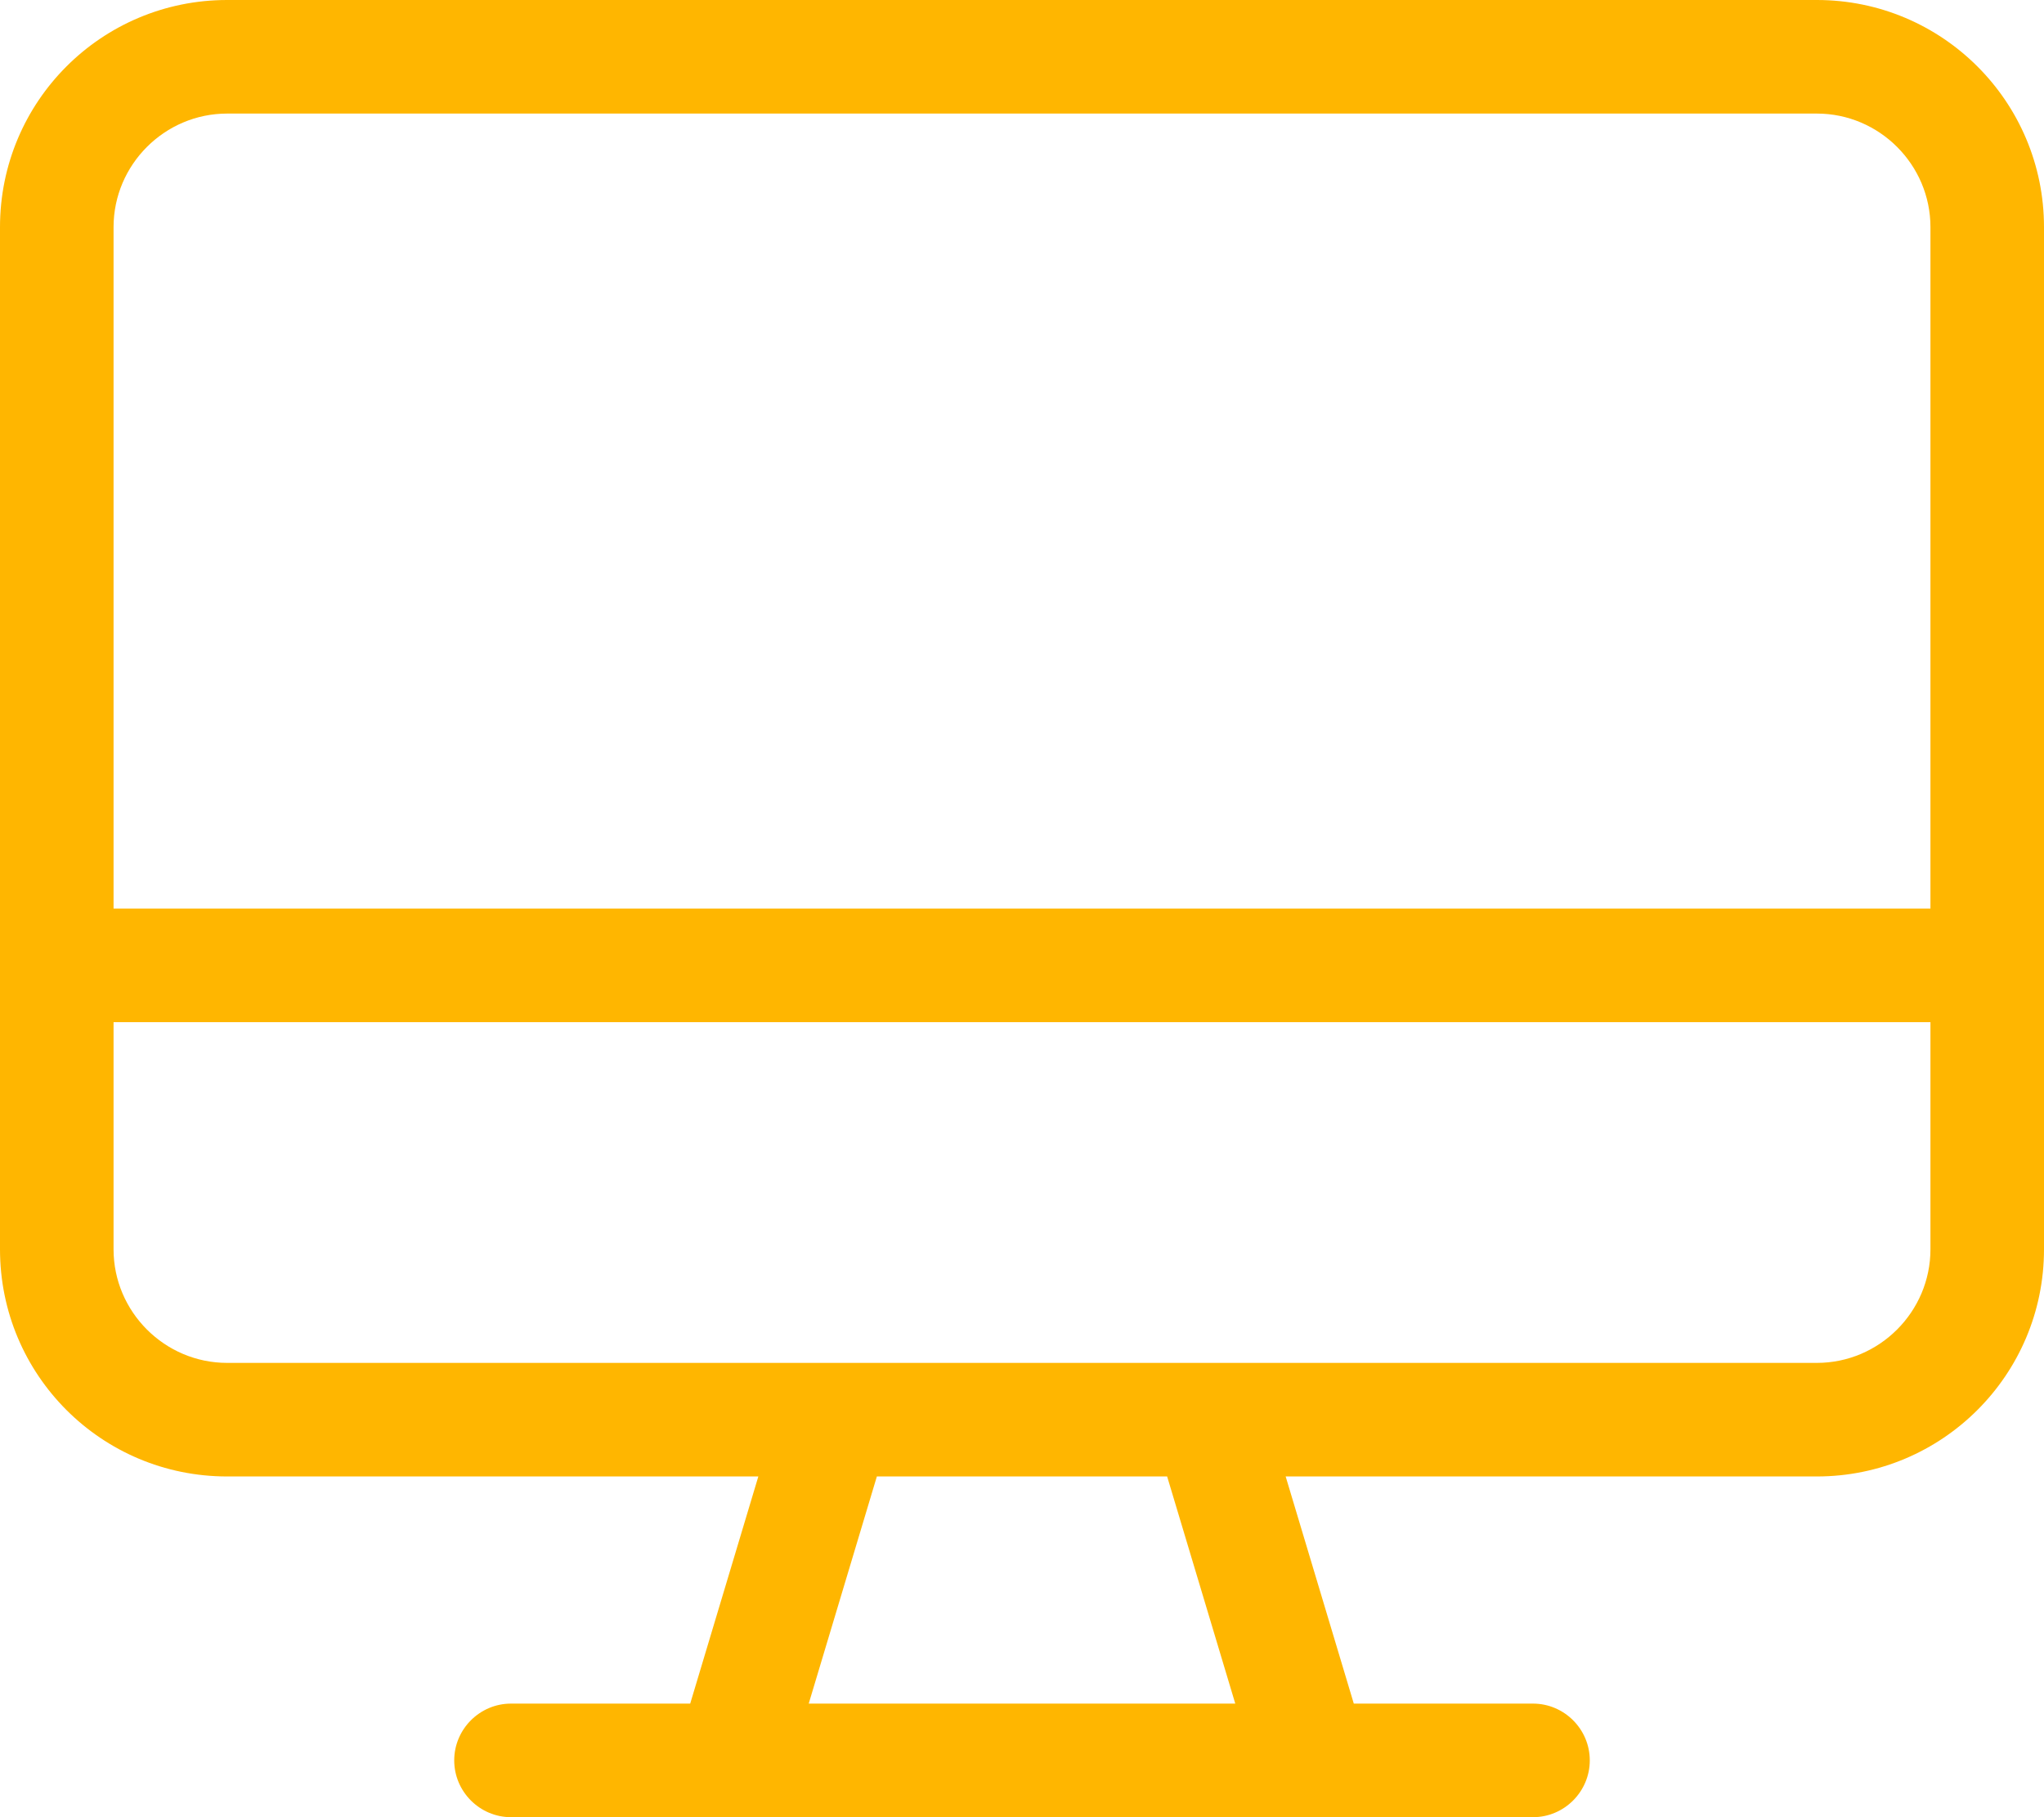 <?xml version="1.0" encoding="utf-8"?>
<!-- Generator: Adobe Illustrator 26.5.0, SVG Export Plug-In . SVG Version: 6.00 Build 0)  -->
<svg version="1.1" id="Lager_1" xmlns="http://www.w3.org/2000/svg" xmlns:xlink="http://www.w3.org/1999/xlink" x="0px" y="0px"
	 viewBox="0 0 576 512" style="enable-background:new 0 0 576 512;" xml:space="preserve">
<style type="text/css">
	.st0{fill:#FFB600;}
</style>
<path class="st0" d="M512,0H64C28.6,0,0,28.6,0,64v288c0,35.4,28.6,64,64,64h149.7l-19.2,64H144c-8.8,0-16,7.2-16,16s7.2,16,16,16
	h288c8.8,0,16-7.2,16-16s-7.2-16-16-16h-50.5l-19.2-64H512c35.3,0,64-28.6,64-64V64C576,28.6,547.3,0,512,0z M227.9,480l19.2-64
	h81.8l19.2,64H227.9z M544,352c0,17.6-14.4,32-32,32H64c-17.6,0-32-14.4-32-32v-64h512V352z M544,256H32V64c0-17.6,14.4-32,32-32
	h448c17.6,0,32,14.4,32,32V256z"/>
</svg>
